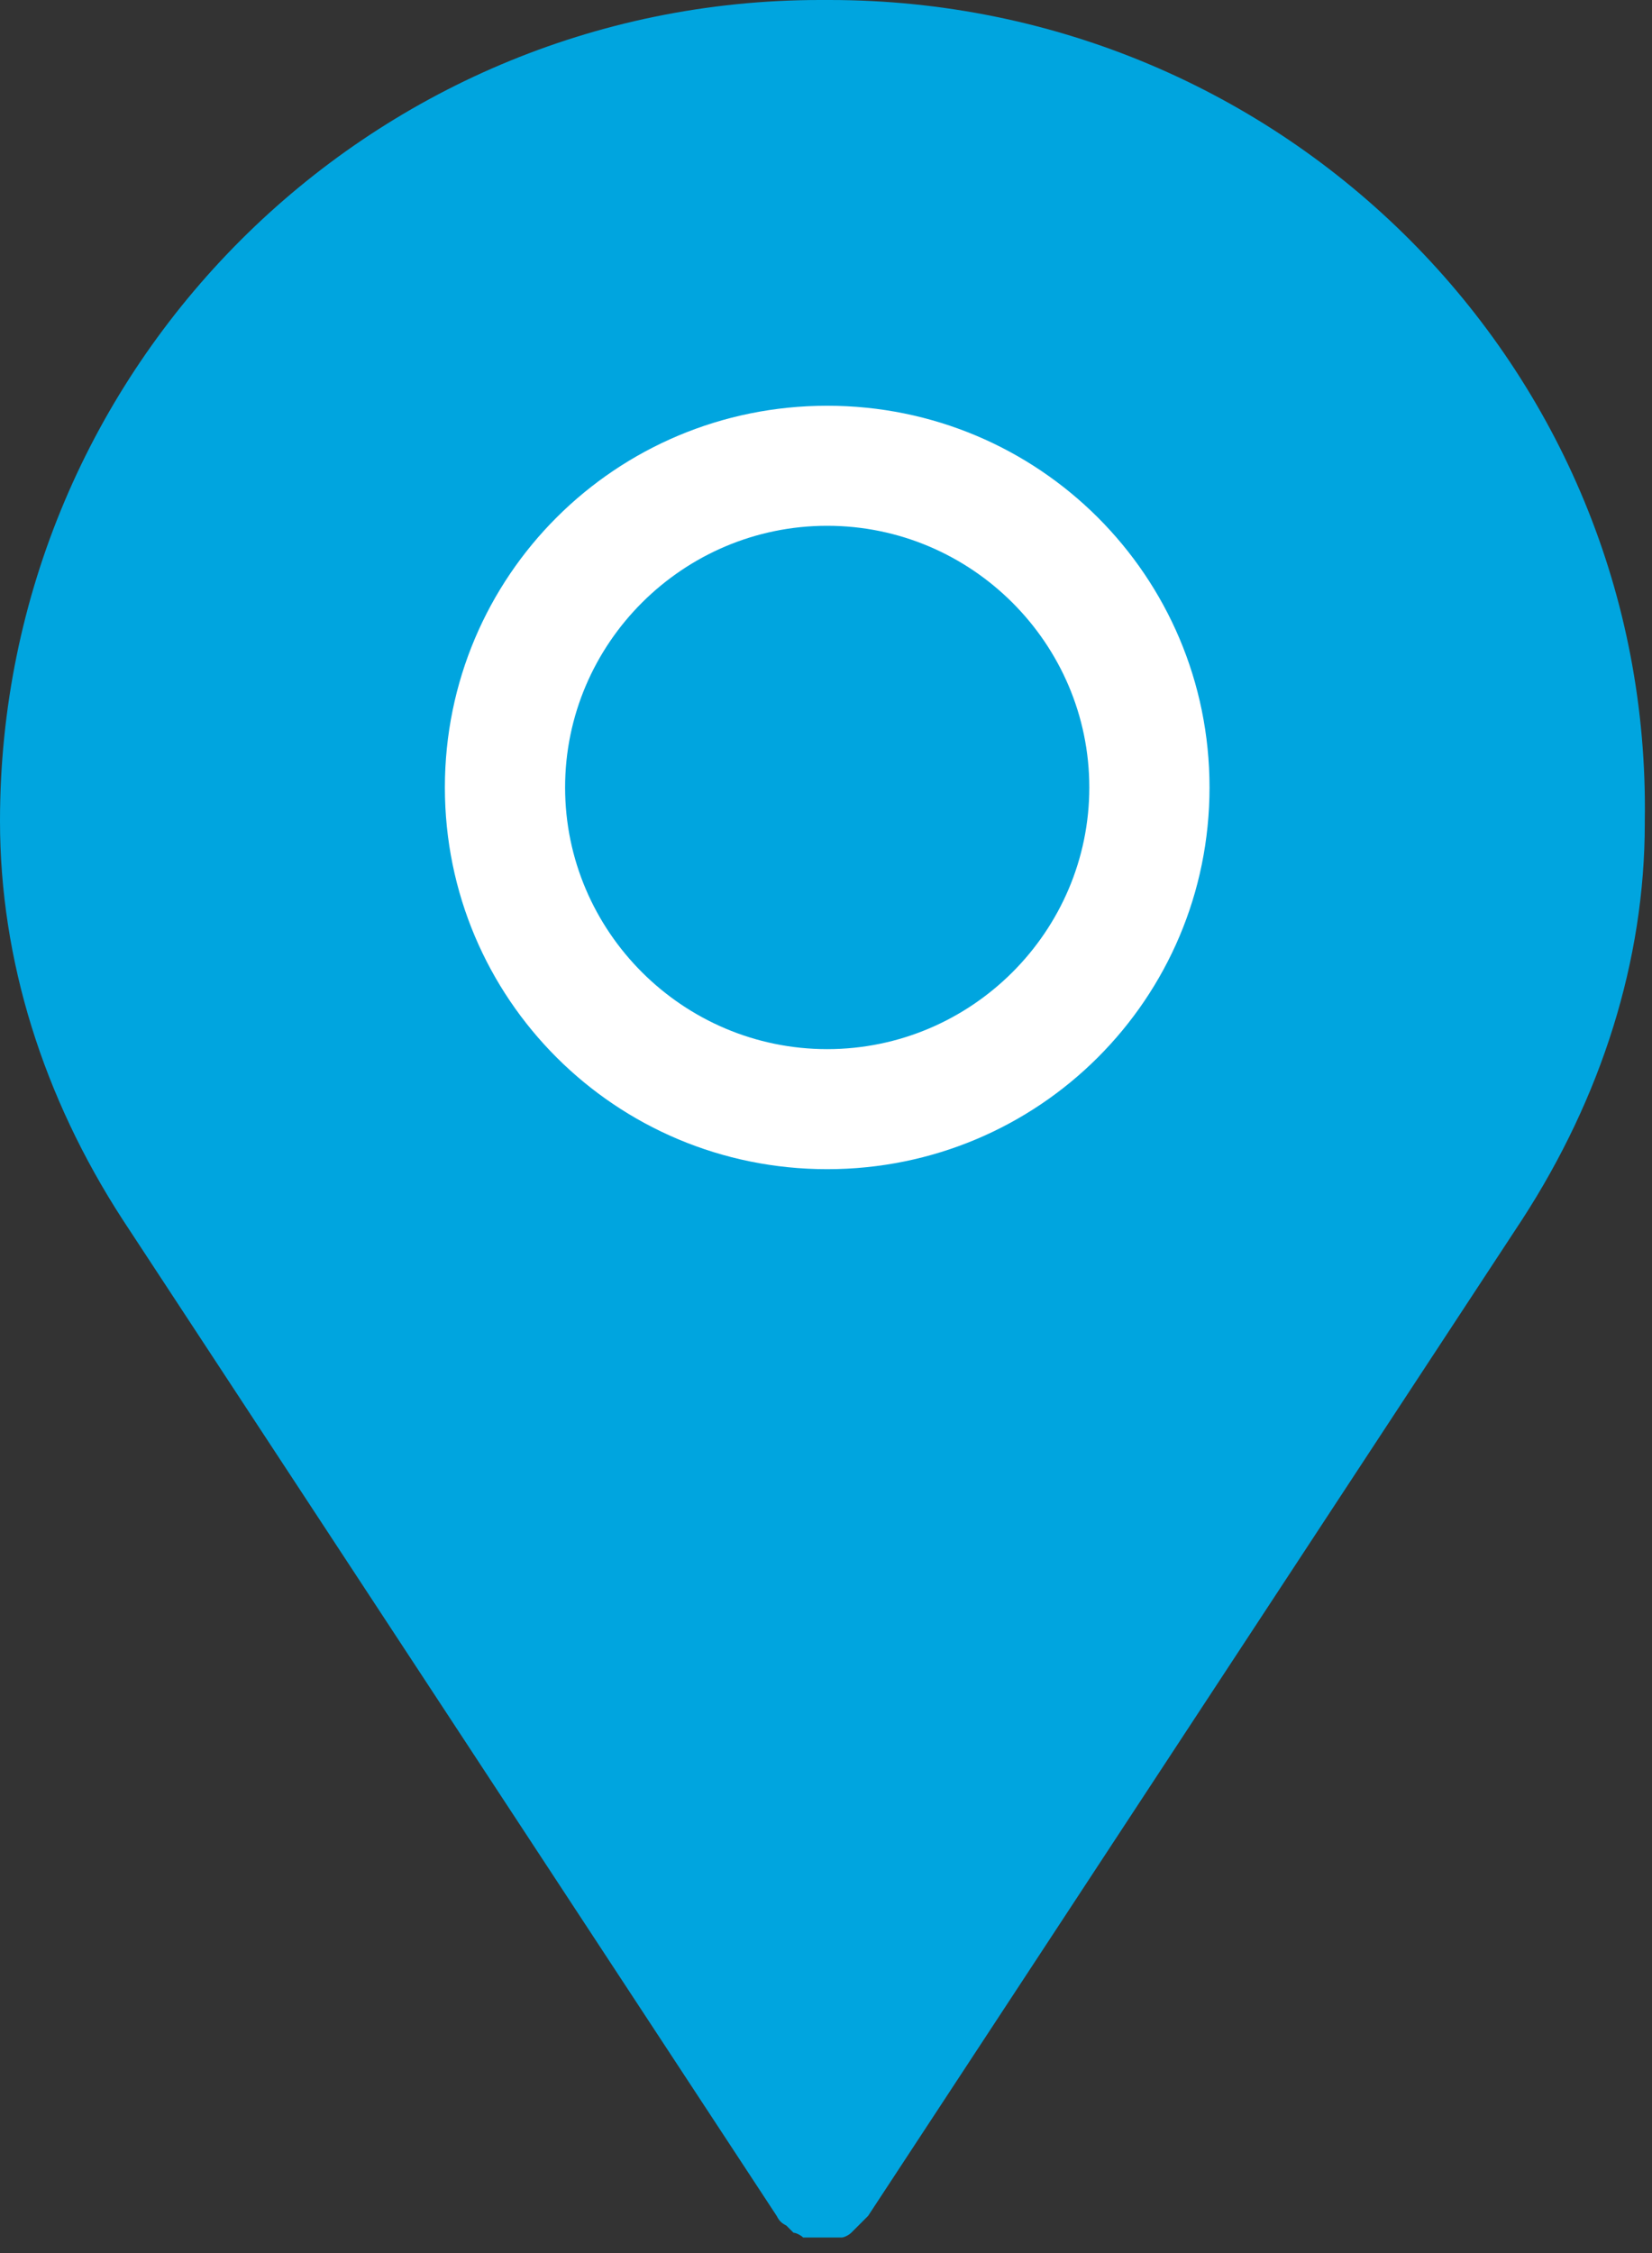 <svg xmlns="http://www.w3.org/2000/svg" fill="none" viewBox="0 0 44 60" height="60" width="44">
<rect x="0" y="0" width="44" height="60" fill="#333333" stroke="none"/>
<g clip-path="url(#clip0_277_2761)">
<path fill="#00A5DF" d="M22.096 0C22.096 0 22.032 0 21.968 0C21.968 0 21.904 0 21.84 0C9.799 0 0 9.782 0 21.865C0 25.574 1.153 29.218 3.266 32.478L20.687 59.011C20.751 59.139 20.815 59.203 20.943 59.267C20.943 59.267 20.943 59.267 21.007 59.331C21.007 59.331 21.071 59.395 21.135 59.459C21.199 59.459 21.328 59.523 21.392 59.586C21.392 59.586 21.456 59.586 21.52 59.586C21.648 59.586 21.776 59.586 21.904 59.586C22.032 59.586 22.16 59.586 22.288 59.586C22.288 59.586 22.352 59.586 22.416 59.586C22.48 59.586 22.608 59.523 22.672 59.459C22.672 59.459 22.736 59.395 22.801 59.331C22.801 59.331 22.801 59.331 22.865 59.267C22.929 59.203 23.057 59.075 23.121 59.011L40.541 32.478C42.655 29.218 43.808 25.574 43.808 21.929V21.865C44 9.782 34.201 0 22.096 0Z"></path>
<path fill="#00A5DF" d="M40.798 21.929C40.798 24.934 39.837 28.003 38.044 30.688L21.968 55.175L5.956 30.688C4.163 27.939 3.202 24.934 3.202 21.929C3.202 11.572 11.592 3.197 21.904 3.197C32.215 3.197 21.968 3.197 22.032 3.197C22.032 3.197 22.096 3.197 22.16 3.197C32.472 3.197 40.862 11.572 40.862 21.865L40.798 21.929Z"></path>
<path fill="white" d="M22.032 10.805C16.396 10.805 11.849 15.344 11.849 20.97C11.849 26.596 16.396 31.136 22.032 31.136C27.668 31.136 32.215 26.596 32.215 20.97C32.215 15.344 27.668 10.805 22.032 10.805ZM22.032 27.939C18.189 27.939 15.051 24.806 15.051 20.97C15.051 17.134 18.189 14.002 22.032 14.002C25.875 14.002 29.013 17.134 29.013 20.97C29.013 24.806 25.875 27.939 22.032 27.939Z"></path>
</g>
<defs>
<clipPath id="clip0_277_2761">
<rect fill="white" height="59.714" width="44"></rect>
</clipPath>
</defs>
</svg>
